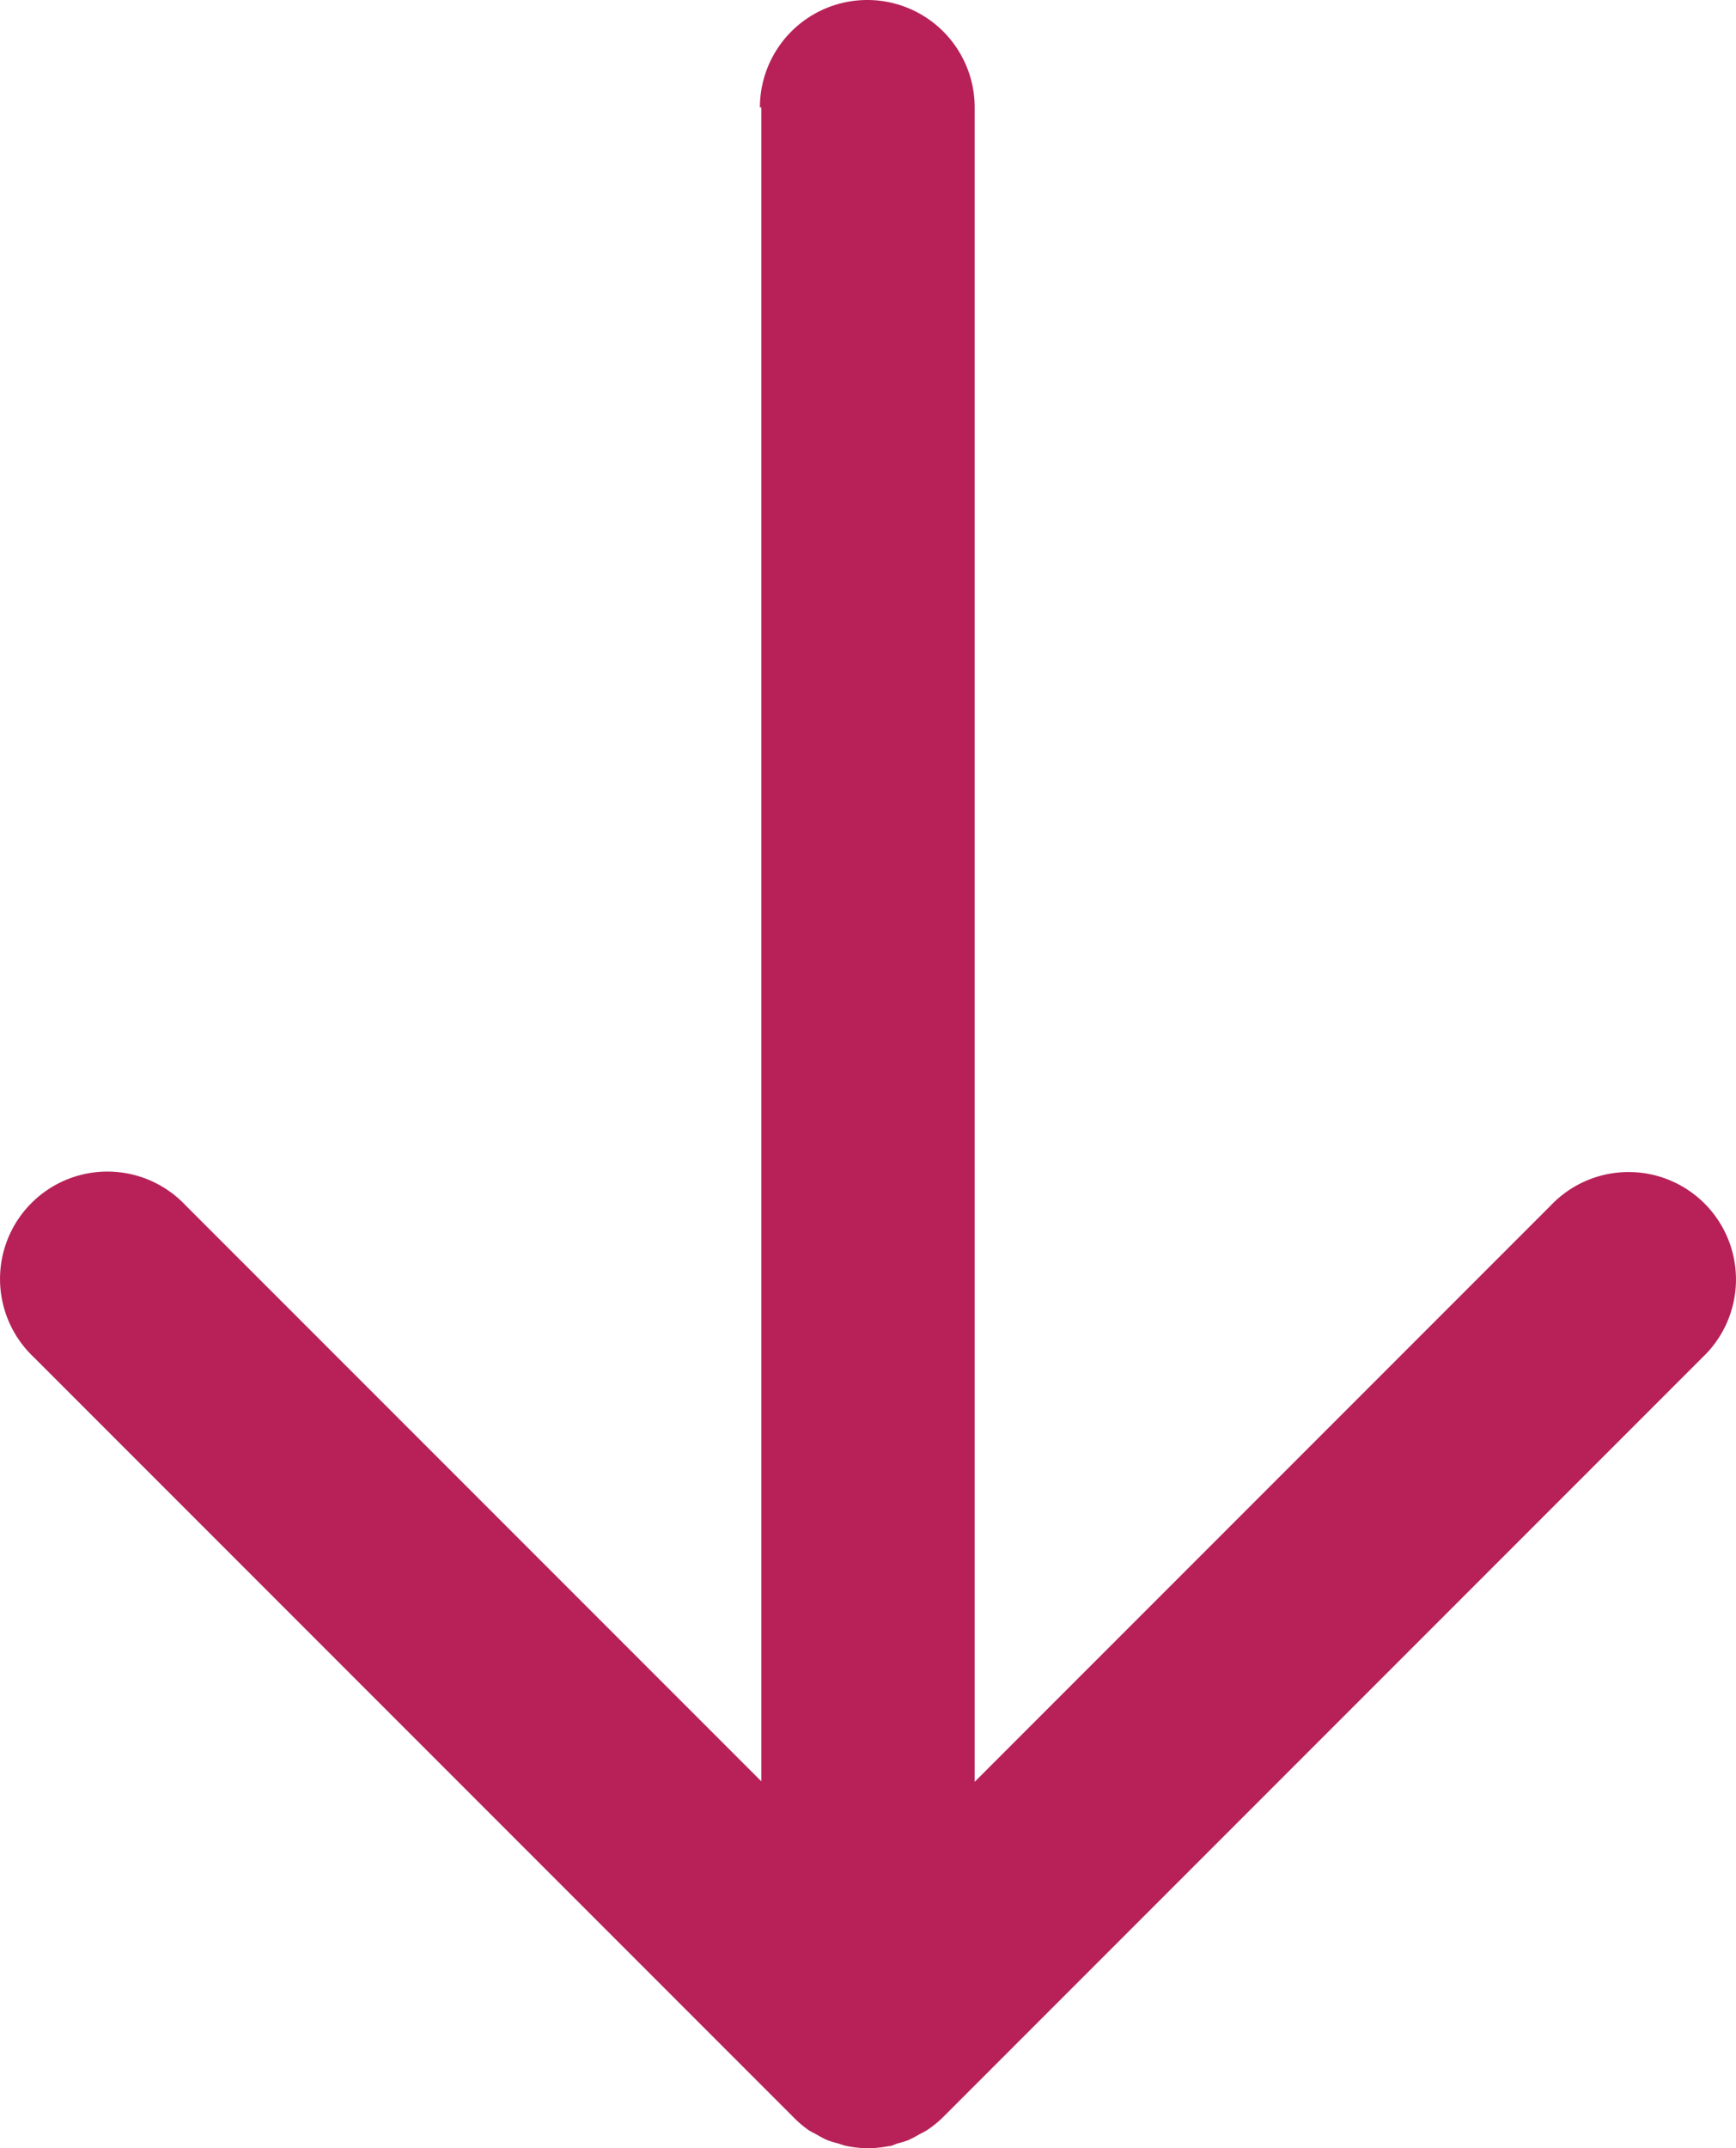 <?xml version="1.0" encoding="UTF-8" standalone="no"?> <svg xmlns:dc="http://purl.org/dc/elements/1.1/" xmlns:cc="http://creativecommons.org/ns#" xmlns:rdf="http://www.w3.org/1999/02/22-rdf-syntax-ns#" xmlns:svg="http://www.w3.org/2000/svg" xmlns="http://www.w3.org/2000/svg" xmlns:sodipodi="http://sodipodi.sourceforge.net/DTD/sodipodi-0.dtd" xmlns:inkscape="http://www.inkscape.org/namespaces/inkscape" width="11.139" height="13.778" viewBox="0 0 11.139 13.778" id="svg845" sodipodi:docname="iconfinder_arrow-down_227601.svg" inkscape:version="0.92.3 (2405546, 2018-03-11)"><defs id="defs841"><style id="style839">.a{fill:#b72158;}</style></defs><path class="a" d="m 4.885,0.689 v 10.736 l -3.695,-3.695 A 0.689,0.689 0 1 0 0.216,8.704 l 4.871,4.871 v 0 a 0.7,0.7 0 0 0 0.1,0.086 c 0.017,0.012 0.036,0.02 0.054,0.03 a 0.69,0.69 0 0 0 0.064,0.034 0.613,0.613 0 0 0 0.071,0.022 c 0.019,0.006 0.037,0.013 0.057,0.017 a 0.688,0.688 0 0 0 0.135,0.014 v 0 0 a 0.694,0.694 0 0 0 0.133,-0.013 c 0.021,0 0.04,-0.012 0.06,-0.018 a 0.64,0.64 0 0 0 0.068,-0.021 0.714,0.714 0 0 0 0.068,-0.036 c 0.017,-0.009 0.034,-0.017 0.05,-0.027 a 0.678,0.678 0 0 0 0.106,-0.086 L 10.923,8.707 A 0.689,0.689 0 1 0 9.949,7.733 l -3.695,3.695 V 0.689 a 0.689,0.689 0 1 0 -1.378,0 z" id="path843" inkscape:connector-curvature="0" style="fill:#b72158"></path></svg> 